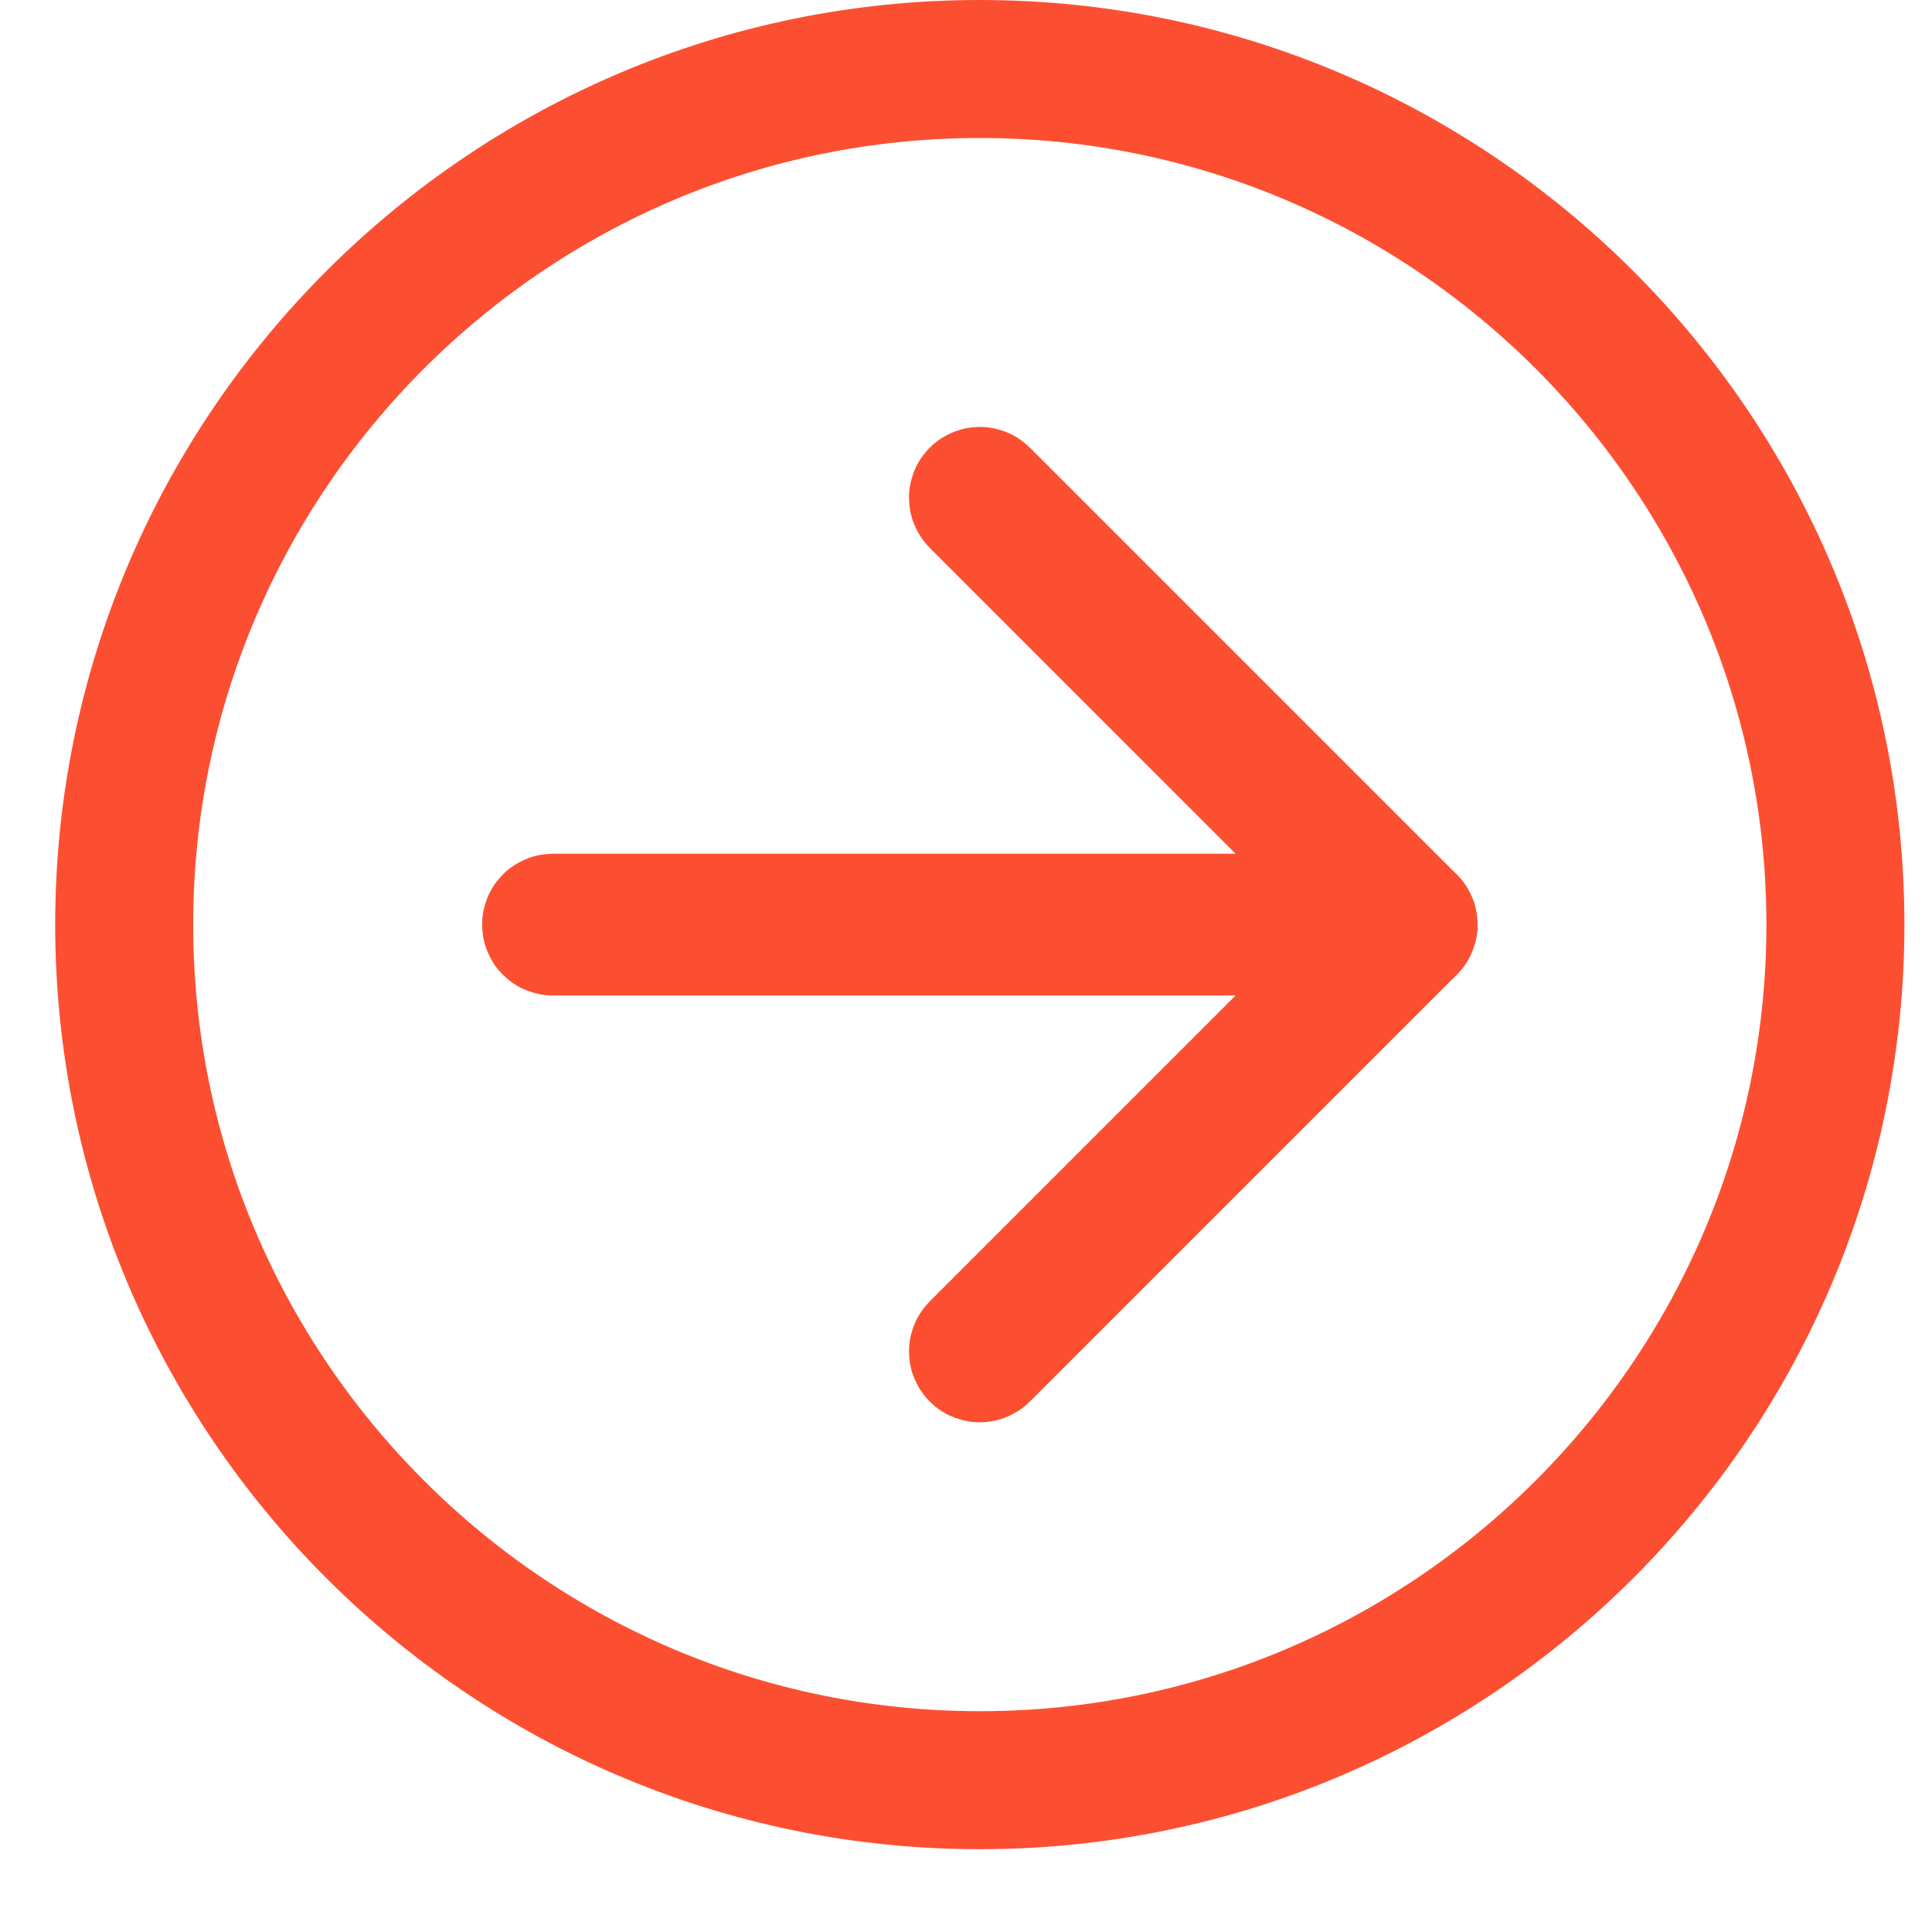 <svg xmlns="http://www.w3.org/2000/svg" width="28" height="28" viewBox="0 0 28 28">
    <g fill="none" fill-rule="evenodd" stroke="#FC4F32" stroke-linecap="round" stroke-linejoin="round" stroke-width="2">
        <path d="M18.587 12.427H6.213c-.015 0-.026-.012-.026-.027s.011-.027.026-.027h12.374c.015 0 .026.012.026.027s-.011.027-.026.027z" transform="translate(1.8 1)"/>
        <path d="M12.4 18.613c-.007 0-.013-.002-.019-.008-.01-.01-.01-.027 0-.037l6.167-6.168-6.167-6.168c-.01-.01-.01-.027 0-.037.01-.01.028-.01.038 0l6.186 6.186c.011.01.011.028 0 .038l-6.186 6.186c-.006.006-.012.008-.019.008z" transform="translate(1.8 1)"/>
        <path d="M12.4 24.8C5.563 24.8 0 19.237 0 12.4 0 5.563 5.563 0 12.4 0c6.837 0 12.4 5.563 12.4 12.4 0 6.837-5.563 12.4-12.4 12.4z" transform="translate(1.8 1)"/>
    </g>
</svg>